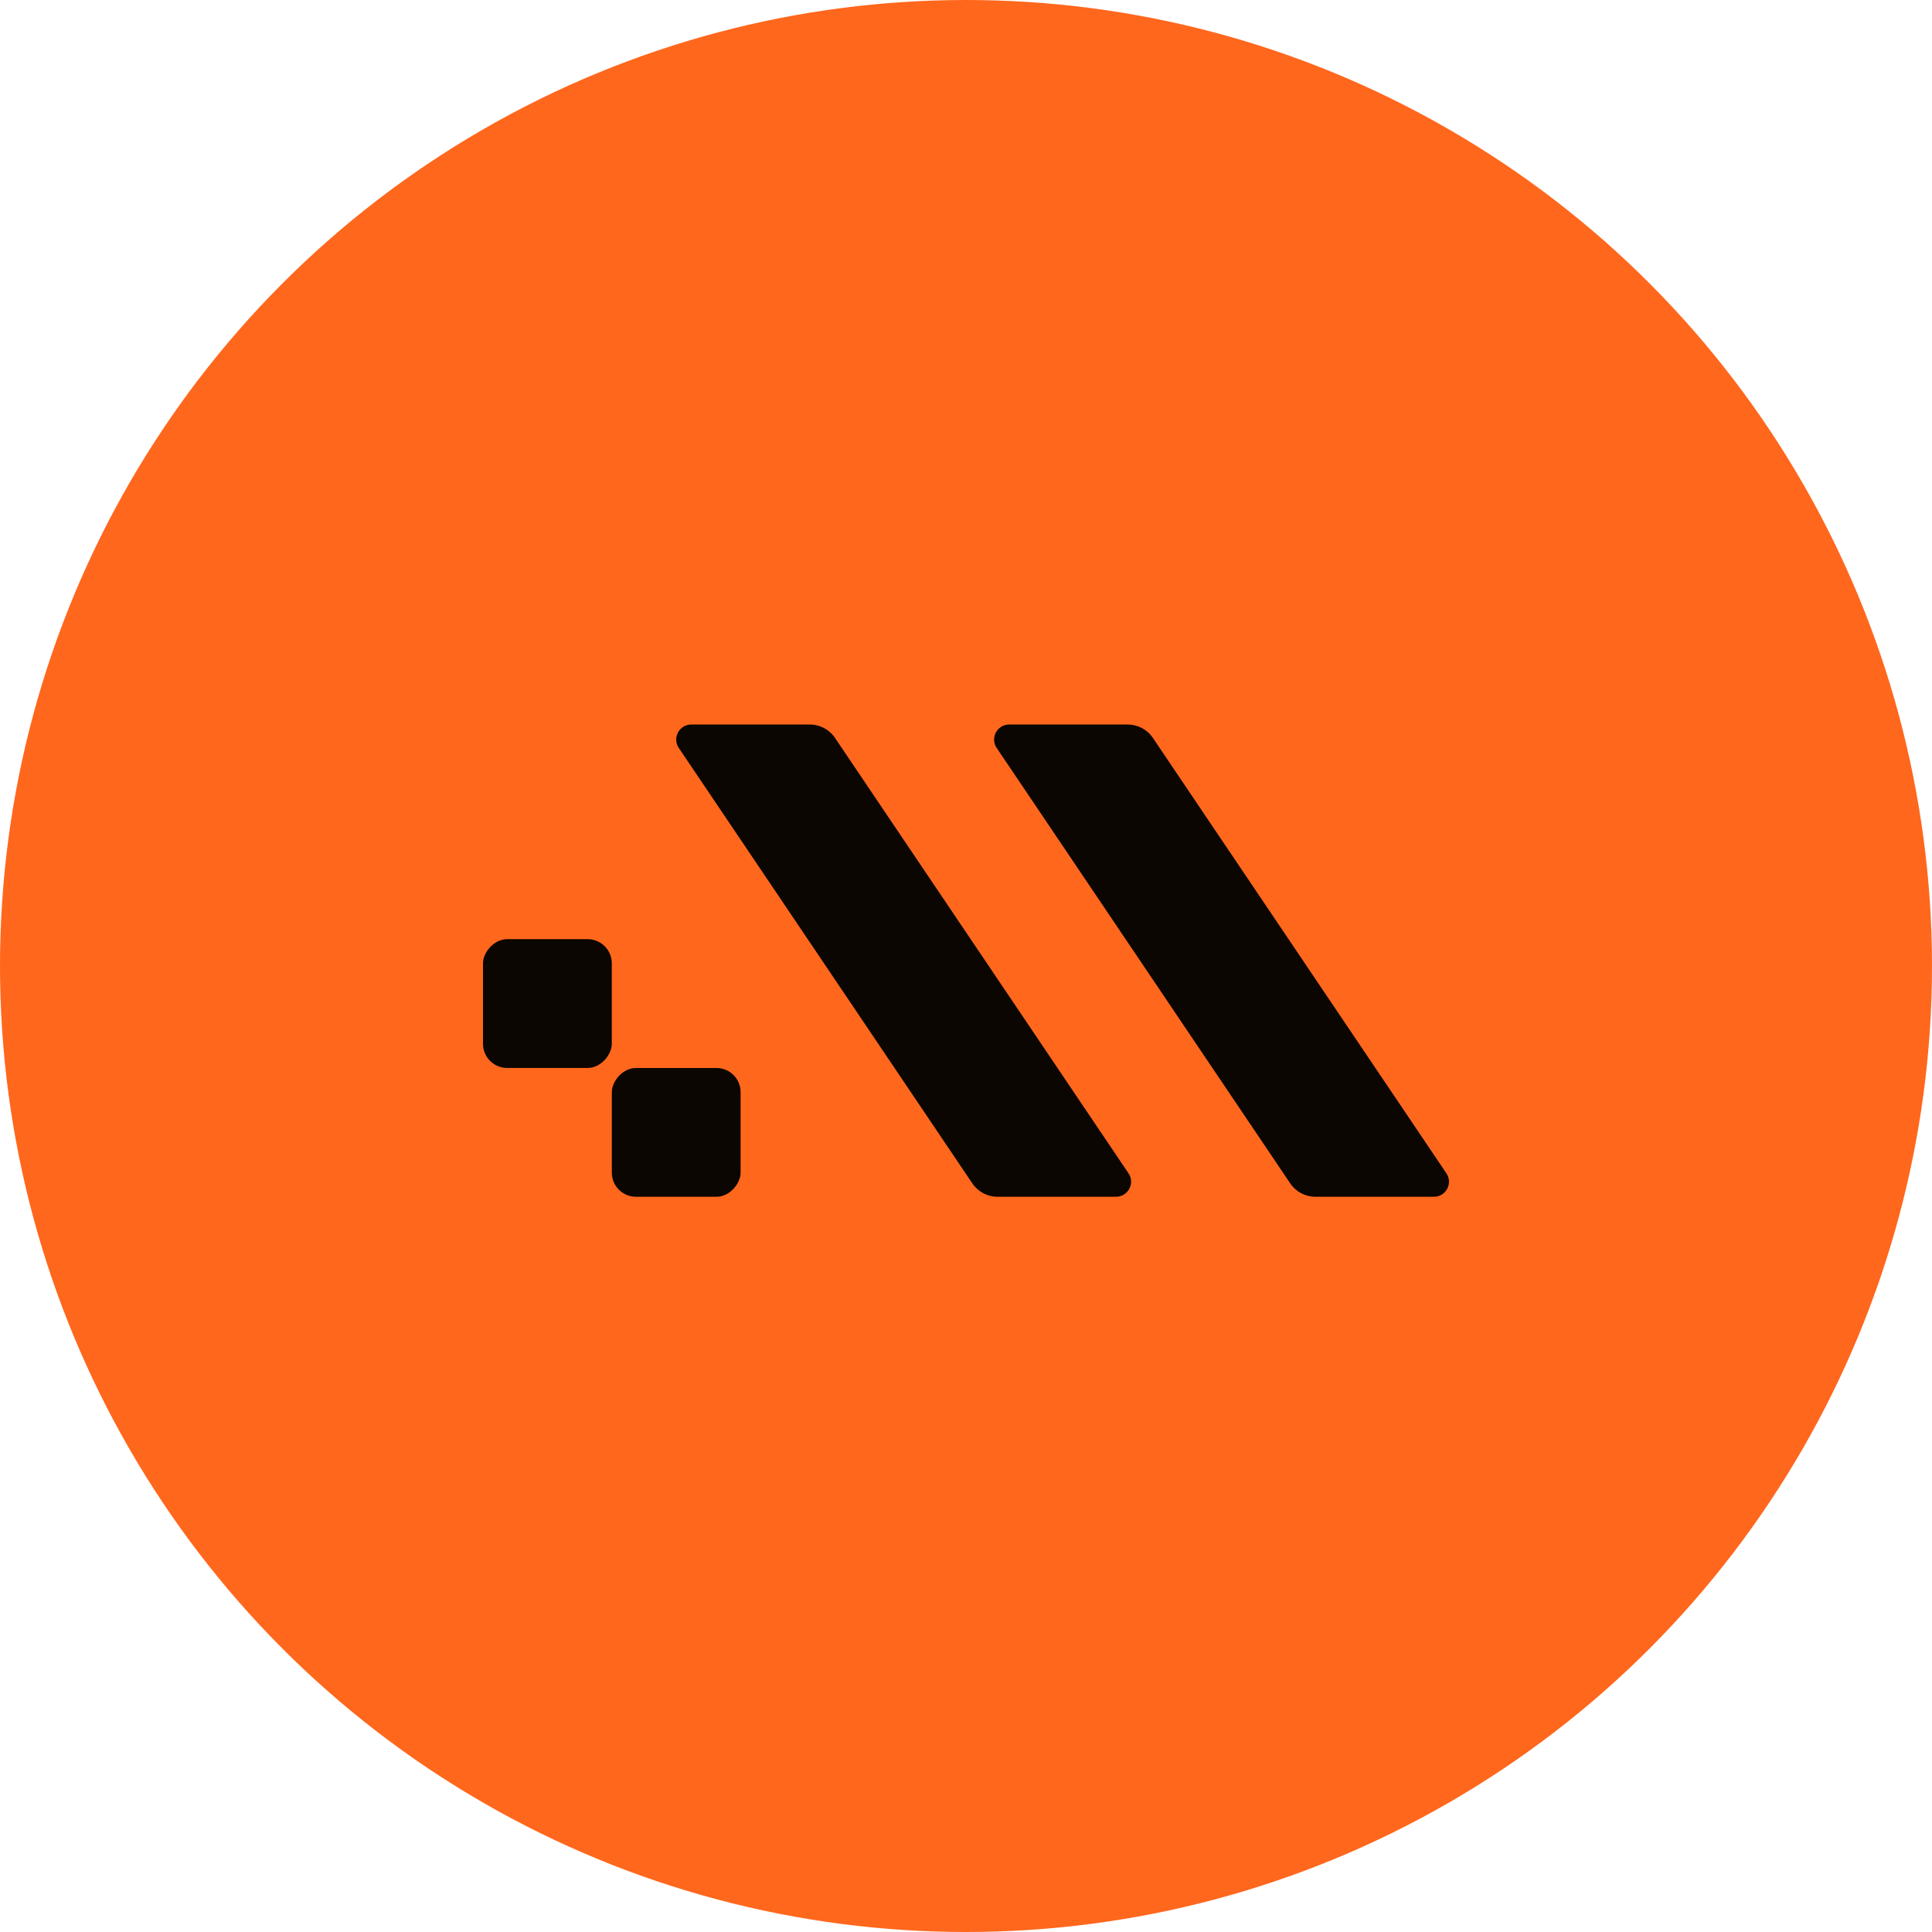 <?xml version="1.0" encoding="UTF-8"?> <svg xmlns="http://www.w3.org/2000/svg" width="80" height="80" viewBox="0 0 80 80" fill="none"><circle cx="40" cy="40" r="40" fill="#FF671D"></circle><path d="M40.263 49.002C40.496 49.348 40.887 49.556 41.306 49.556L46.208 49.556C46.71 49.556 47.009 49 46.73 48.586L34.574 30.553C34.341 30.208 33.95 30 33.531 30L28.629 30C28.127 30 27.828 30.556 28.107 30.97L40.263 49.002Z" fill="#0B0601"></path><path d="M53.426 49.002C53.659 49.348 54.05 49.556 54.469 49.556L59.371 49.556C59.873 49.556 60.172 49 59.893 48.586L47.737 30.553C47.504 30.208 47.113 30 46.694 30L41.792 30C41.29 30 40.991 30.556 41.27 30.97L53.426 49.002Z" fill="#0B0601"></path><rect width="5.333" height="5.333" rx="1" transform="matrix(-1 0 0 1 30.667 44.223)" fill="#0B0601"></rect><rect width="5.333" height="5.333" rx="1" transform="matrix(-1 0 0 1 25.333 38.889)" fill="#0B0601"></rect></svg> 